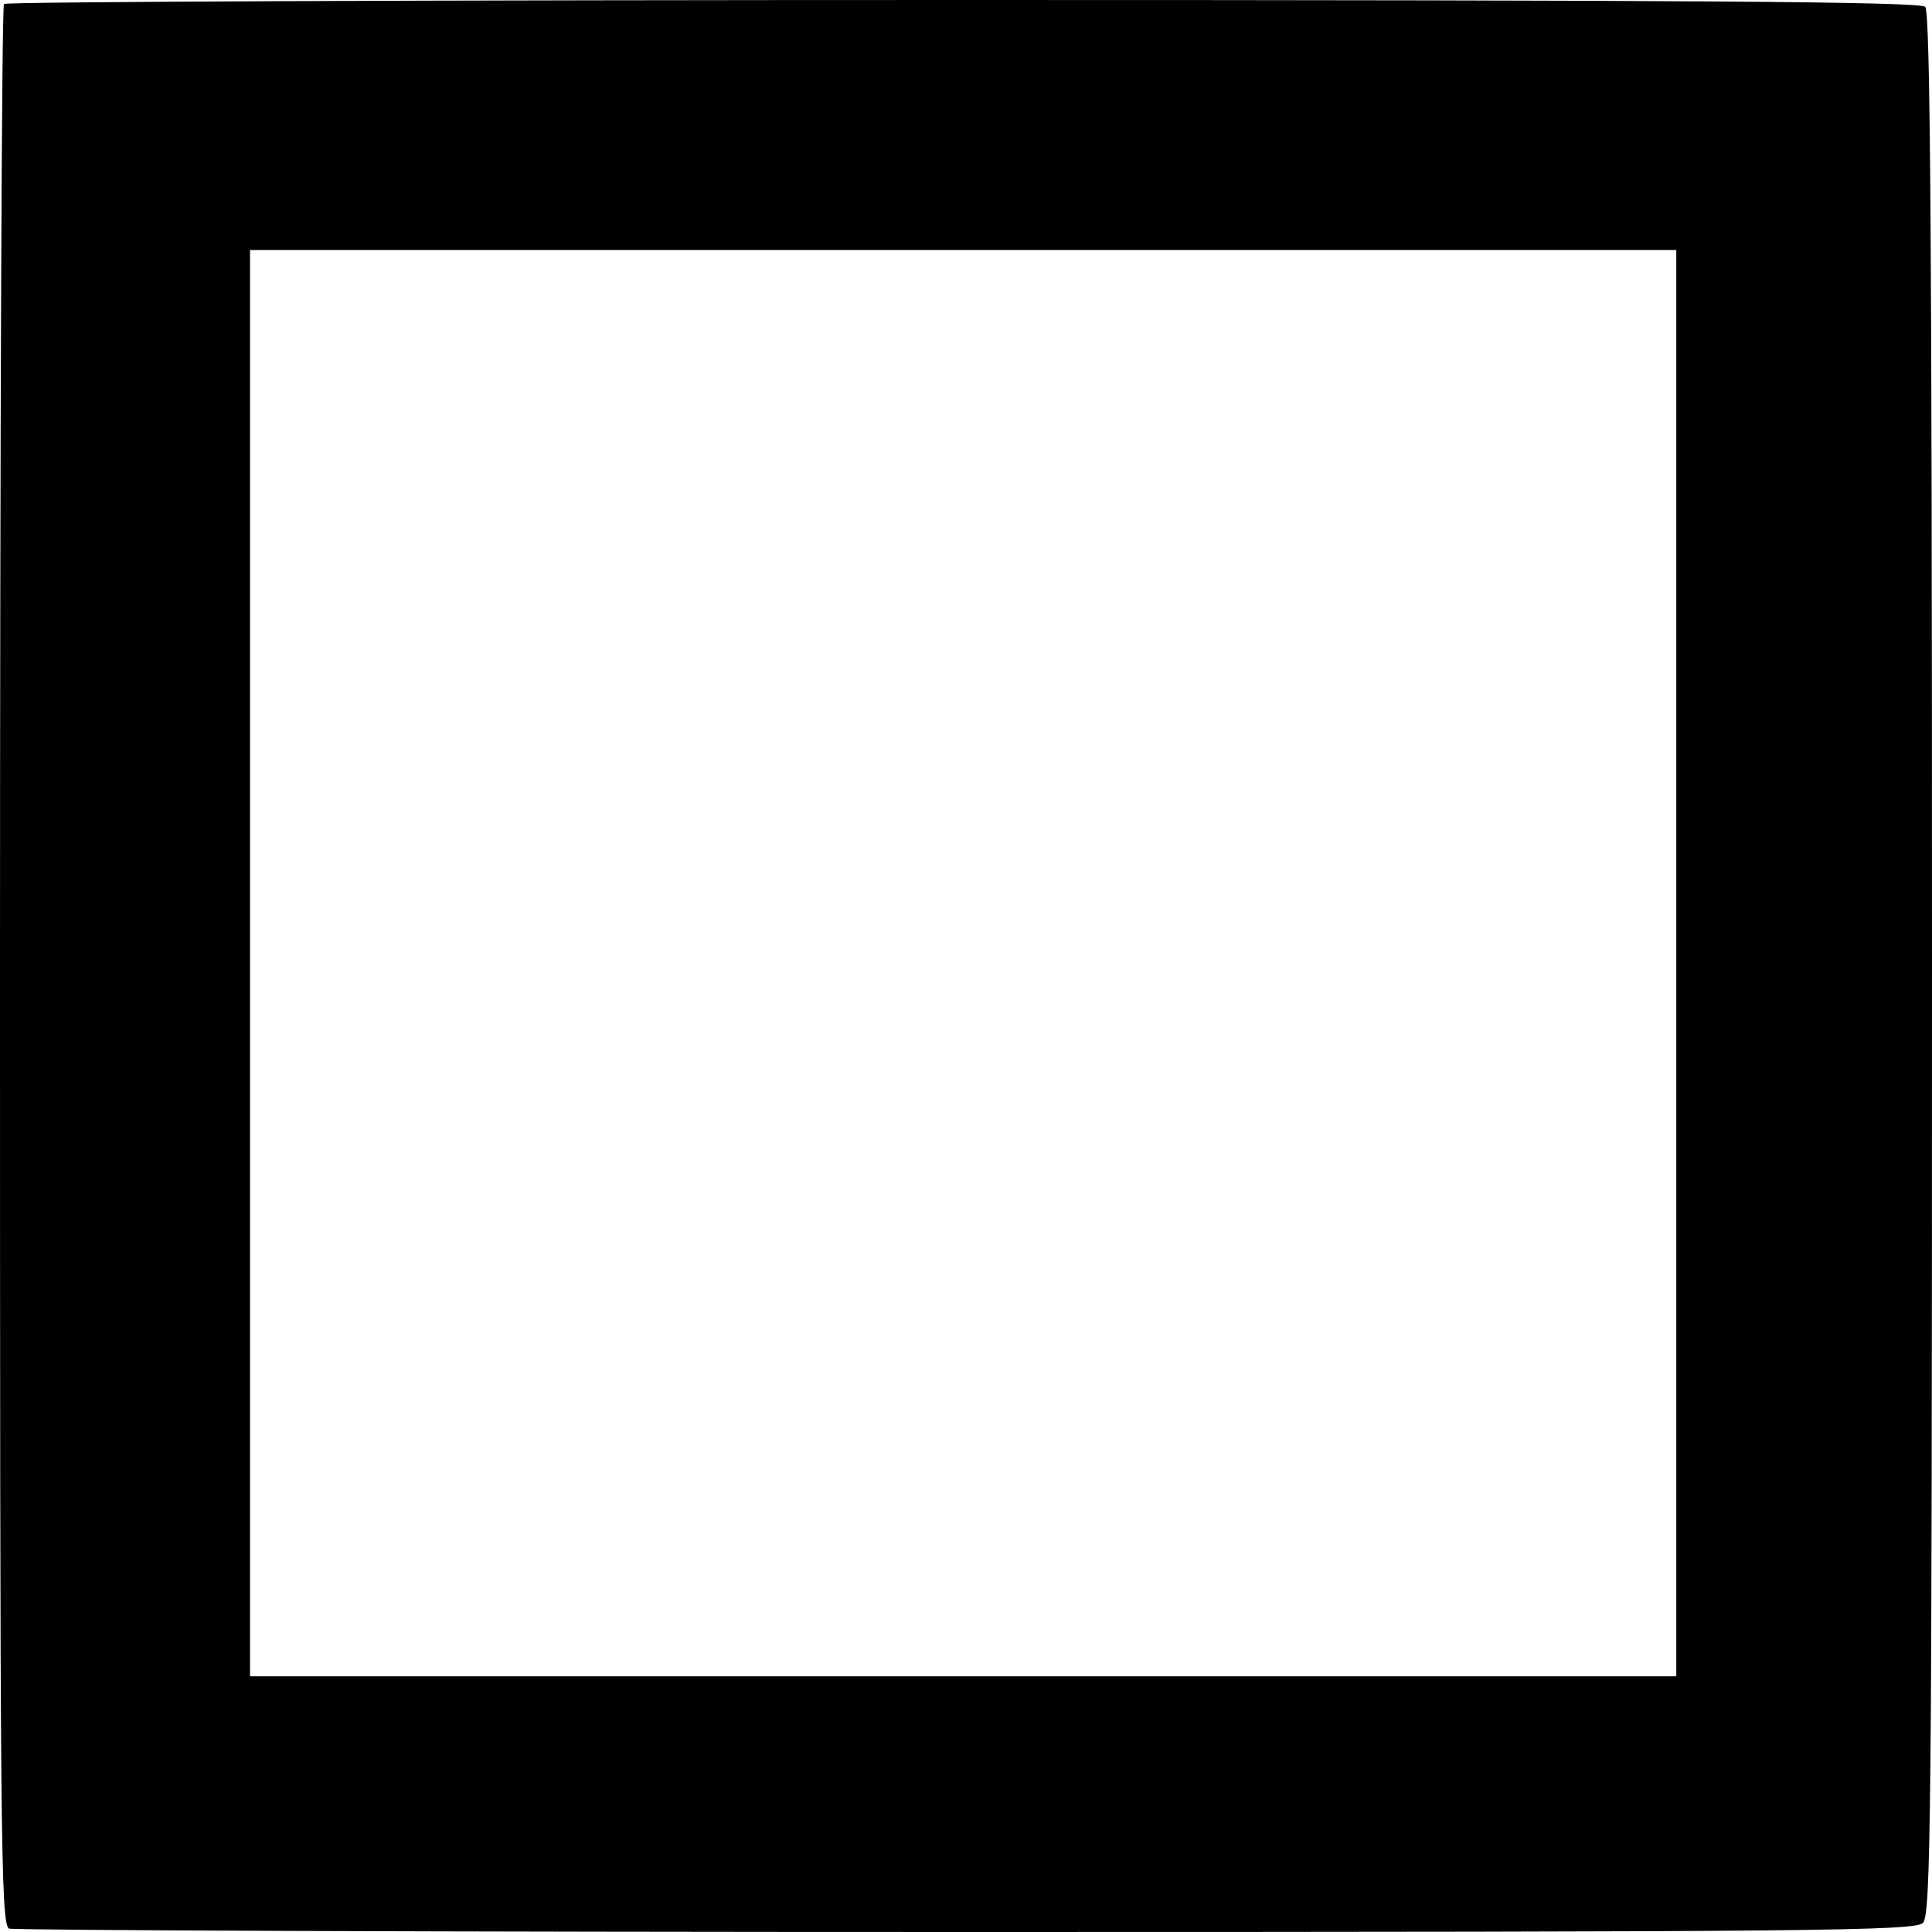 <?xml version="1.0" encoding="UTF-8" standalone="yes"?>
<svg version="1.0" xmlns="http://www.w3.org/2000/svg" width="100mm" height="100mm" viewBox="0 0 340 340" preserveAspectRatio="xMidYMid meet">
  <g transform="translate(0,340) scale(0.1,-0.1)" fill="#000000" stroke="none">
    <path d="M7 3393 c-4 -3 -7 -766 -7 -1694 0 -1529 1 -1687 16 -1693 9 -3 766
-6 1684 -6 1504 0 1670 2 1684 16 14 14 16 181 16 1688 0 1287 -3 1675 -12
1684 -9 9 -399 12 -1693 12 -925 0 -1685 -3 -1688 -7z m2943 -1688 l0 -1255
-1255 0 -1255 0 0 1255 0 1255 1255 0 1255 0 0 -1255z"/>
  </g>
</svg>